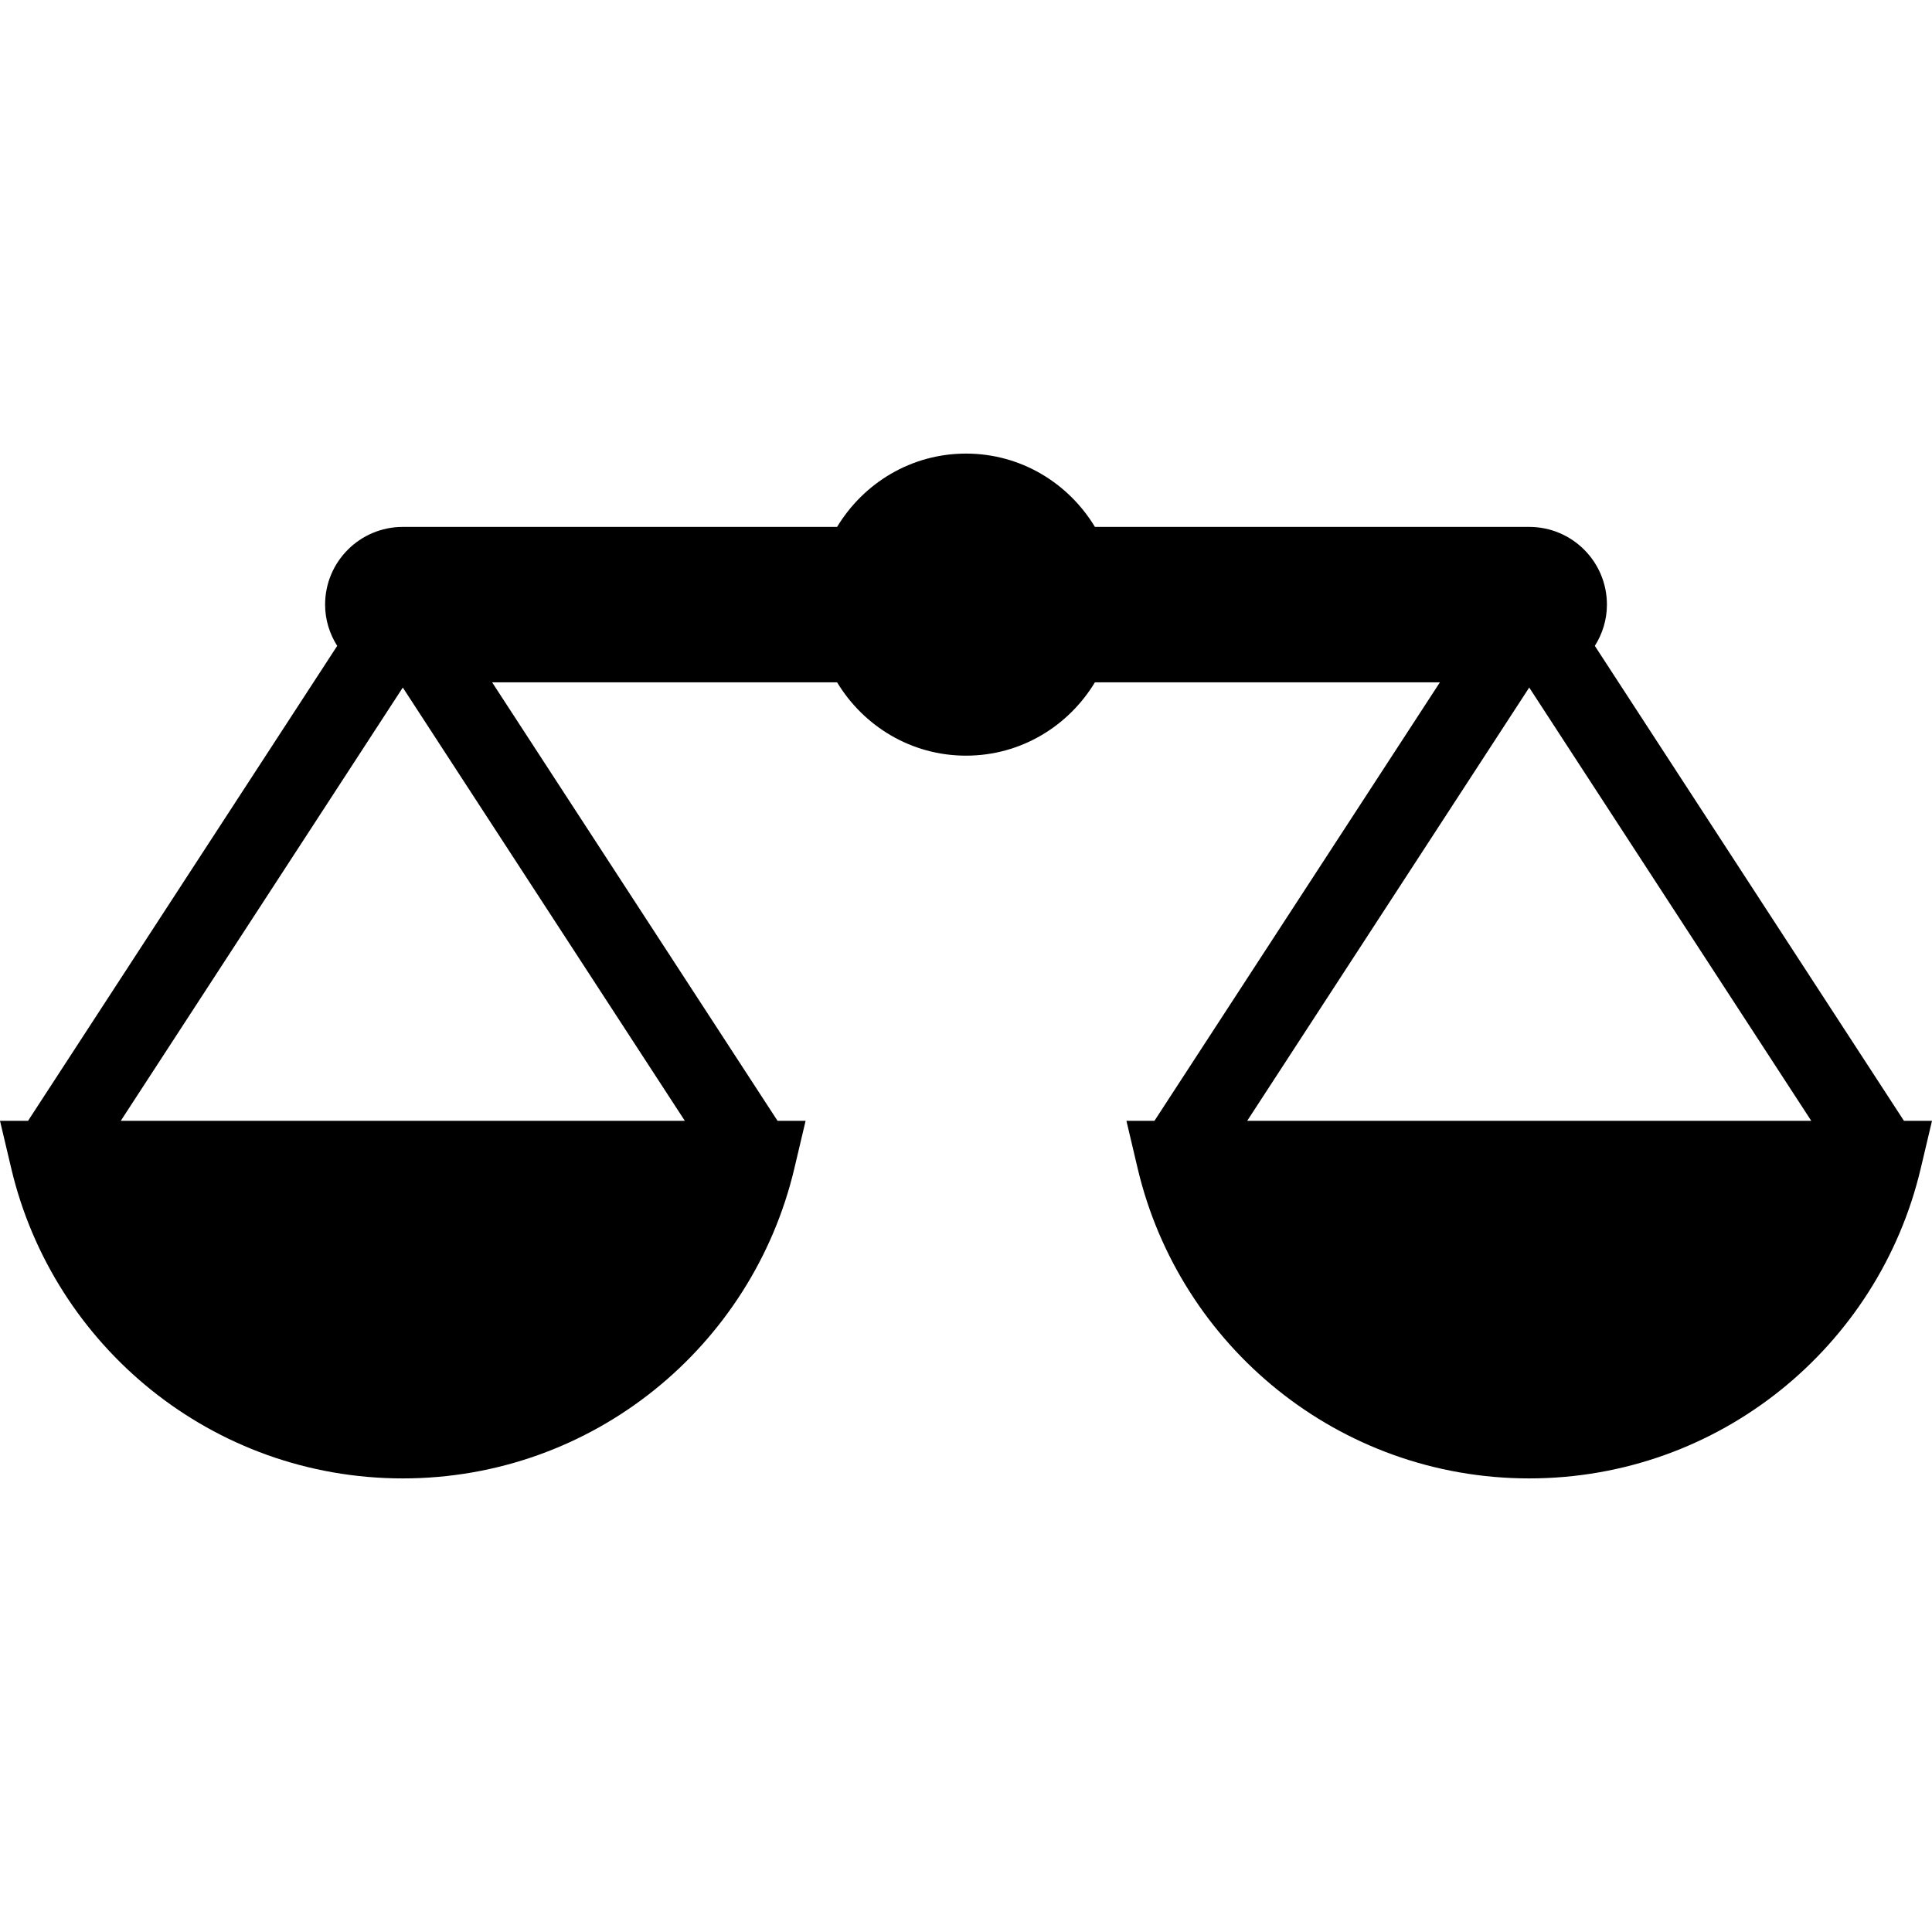 <!--?xml version="1.0" encoding="utf-8"?-->
<!-- Generator: Adobe Illustrator 18.1.1, SVG Export Plug-In . SVG Version: 6.00 Build 0)  -->

<svg version="1.1" id="_x32_" xmlns="http://www.w3.org/2000/svg" xmlns:xlink="http://www.w3.org/1999/xlink" x="0px" y="0px" viewBox="0 0 512 512" style="width: 256px; height: 256px; opacity: 1;" xml:space="preserve">
<style type="text/css">
	.st0{fill:#4B4B4B;}
</style>
<g>
	<path class="st0" d="M504.566,297.027l-81.918-125.862c2-3.171,3.203-6.904,3.203-10.937c0-11.372-9.221-20.592-20.592-20.592
		H290.168c-7.014-11.601-19.619-19.43-34.166-19.43c-14.542,0-27.151,7.829-34.166,19.43h-115.09
		c-11.372,0-20.592,9.221-20.592,20.592c0,4.033,1.202,7.766,3.207,10.937L7.434,297.027H0l2.997,12.676
		c11.131,47.052,53.287,82.076,103.748,82.092c50.456-0.016,92.62-35.04,103.751-82.092l2.997-12.676h-7.438L130.413,180.82h91.423
		c7.011,11.601,19.624,19.438,34.166,19.438c14.547,0,27.16-7.837,34.166-19.438h91.424l-75.647,116.206h-7.43l2.993,12.676
		c11.126,47.052,53.299,82.076,103.752,82.092c50.476-0.016,92.625-35.047,103.743-82.092L512,297.027H504.566z M181.486,297.027
		H32.008l74.738-114.822L181.486,297.027z M330.522,297.027l74.738-114.822l74.745,114.822H330.522z" style="fill: rgb(0, 0, 0);"></path>
</g>
</svg>

